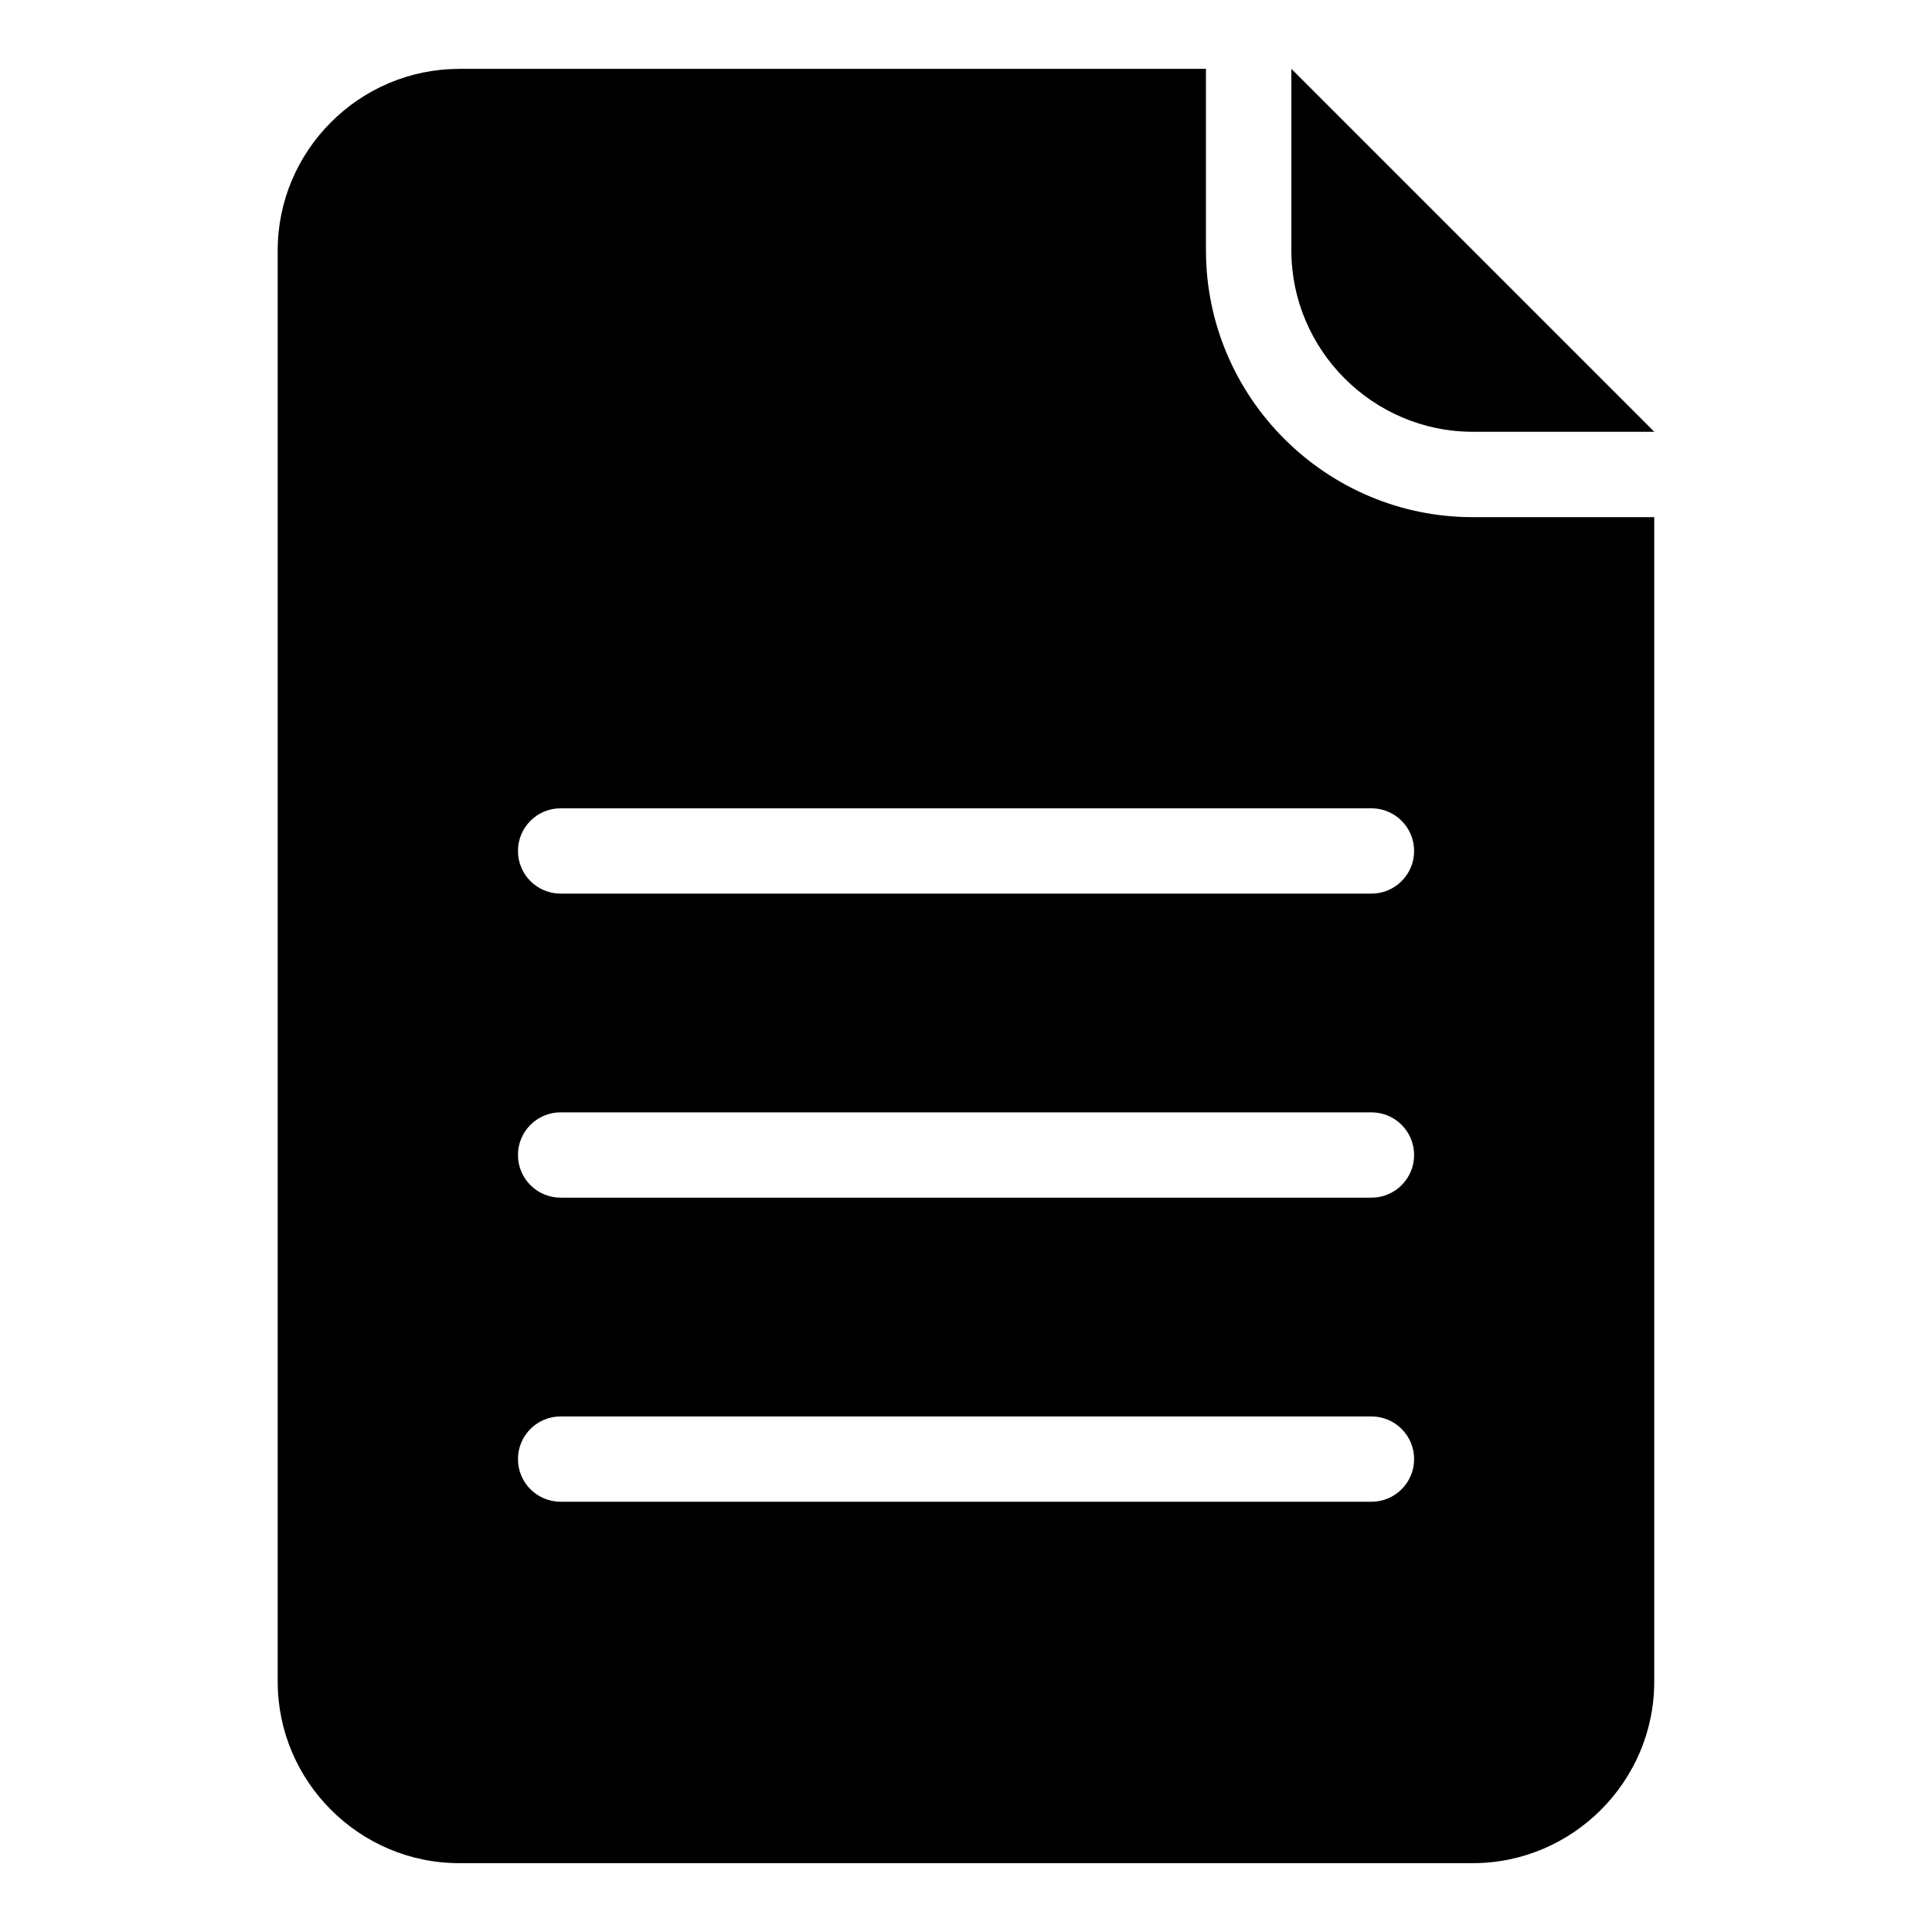 <?xml version="1.0" encoding="UTF-8"?>
<!-- Uploaded to: ICON Repo, www.svgrepo.com, Generator: ICON Repo Mixer Tools -->
<svg fill="#000000" width="800px" height="800px" version="1.1" viewBox="144 144 512 512" xmlns="http://www.w3.org/2000/svg">
 <path d="m265.7 162.24h197.89v48.094c0 38.934 31.77 70.719 70.707 70.719h48.094v308.61c0 26.449-21.645 48.094-48.094 48.094h-268.61c-26.449 0-48.094-21.645-48.094-48.094v-379.31c0-26.449 21.645-48.094 48.094-48.094zm316.71 96.188h-48.094c-26.449 0-48.094-21.645-48.094-48.094v-48.094zm-289.84 283.55c-6.242 0-11.305-5.062-11.305-11.305s5.062-11.305 11.305-11.305h214.88c6.242 0 11.305 5.062 11.305 11.305s-5.062 11.305-11.305 11.305zm0-161.16c-6.242 0-11.305-5.062-11.305-11.305 0-6.242 5.062-11.305 11.305-11.305h214.88c6.242 0 11.305 5.062 11.305 11.305 0 6.242-5.062 11.305-11.305 11.305zm0 80.574c-6.242 0-11.305-5.062-11.305-11.305 0-6.242 5.062-11.305 11.305-11.305h214.88c6.242 0 11.305 5.062 11.305 11.305 0 6.242-5.062 11.305-11.305 11.305z" fill-rule="evenodd"/>
</svg>